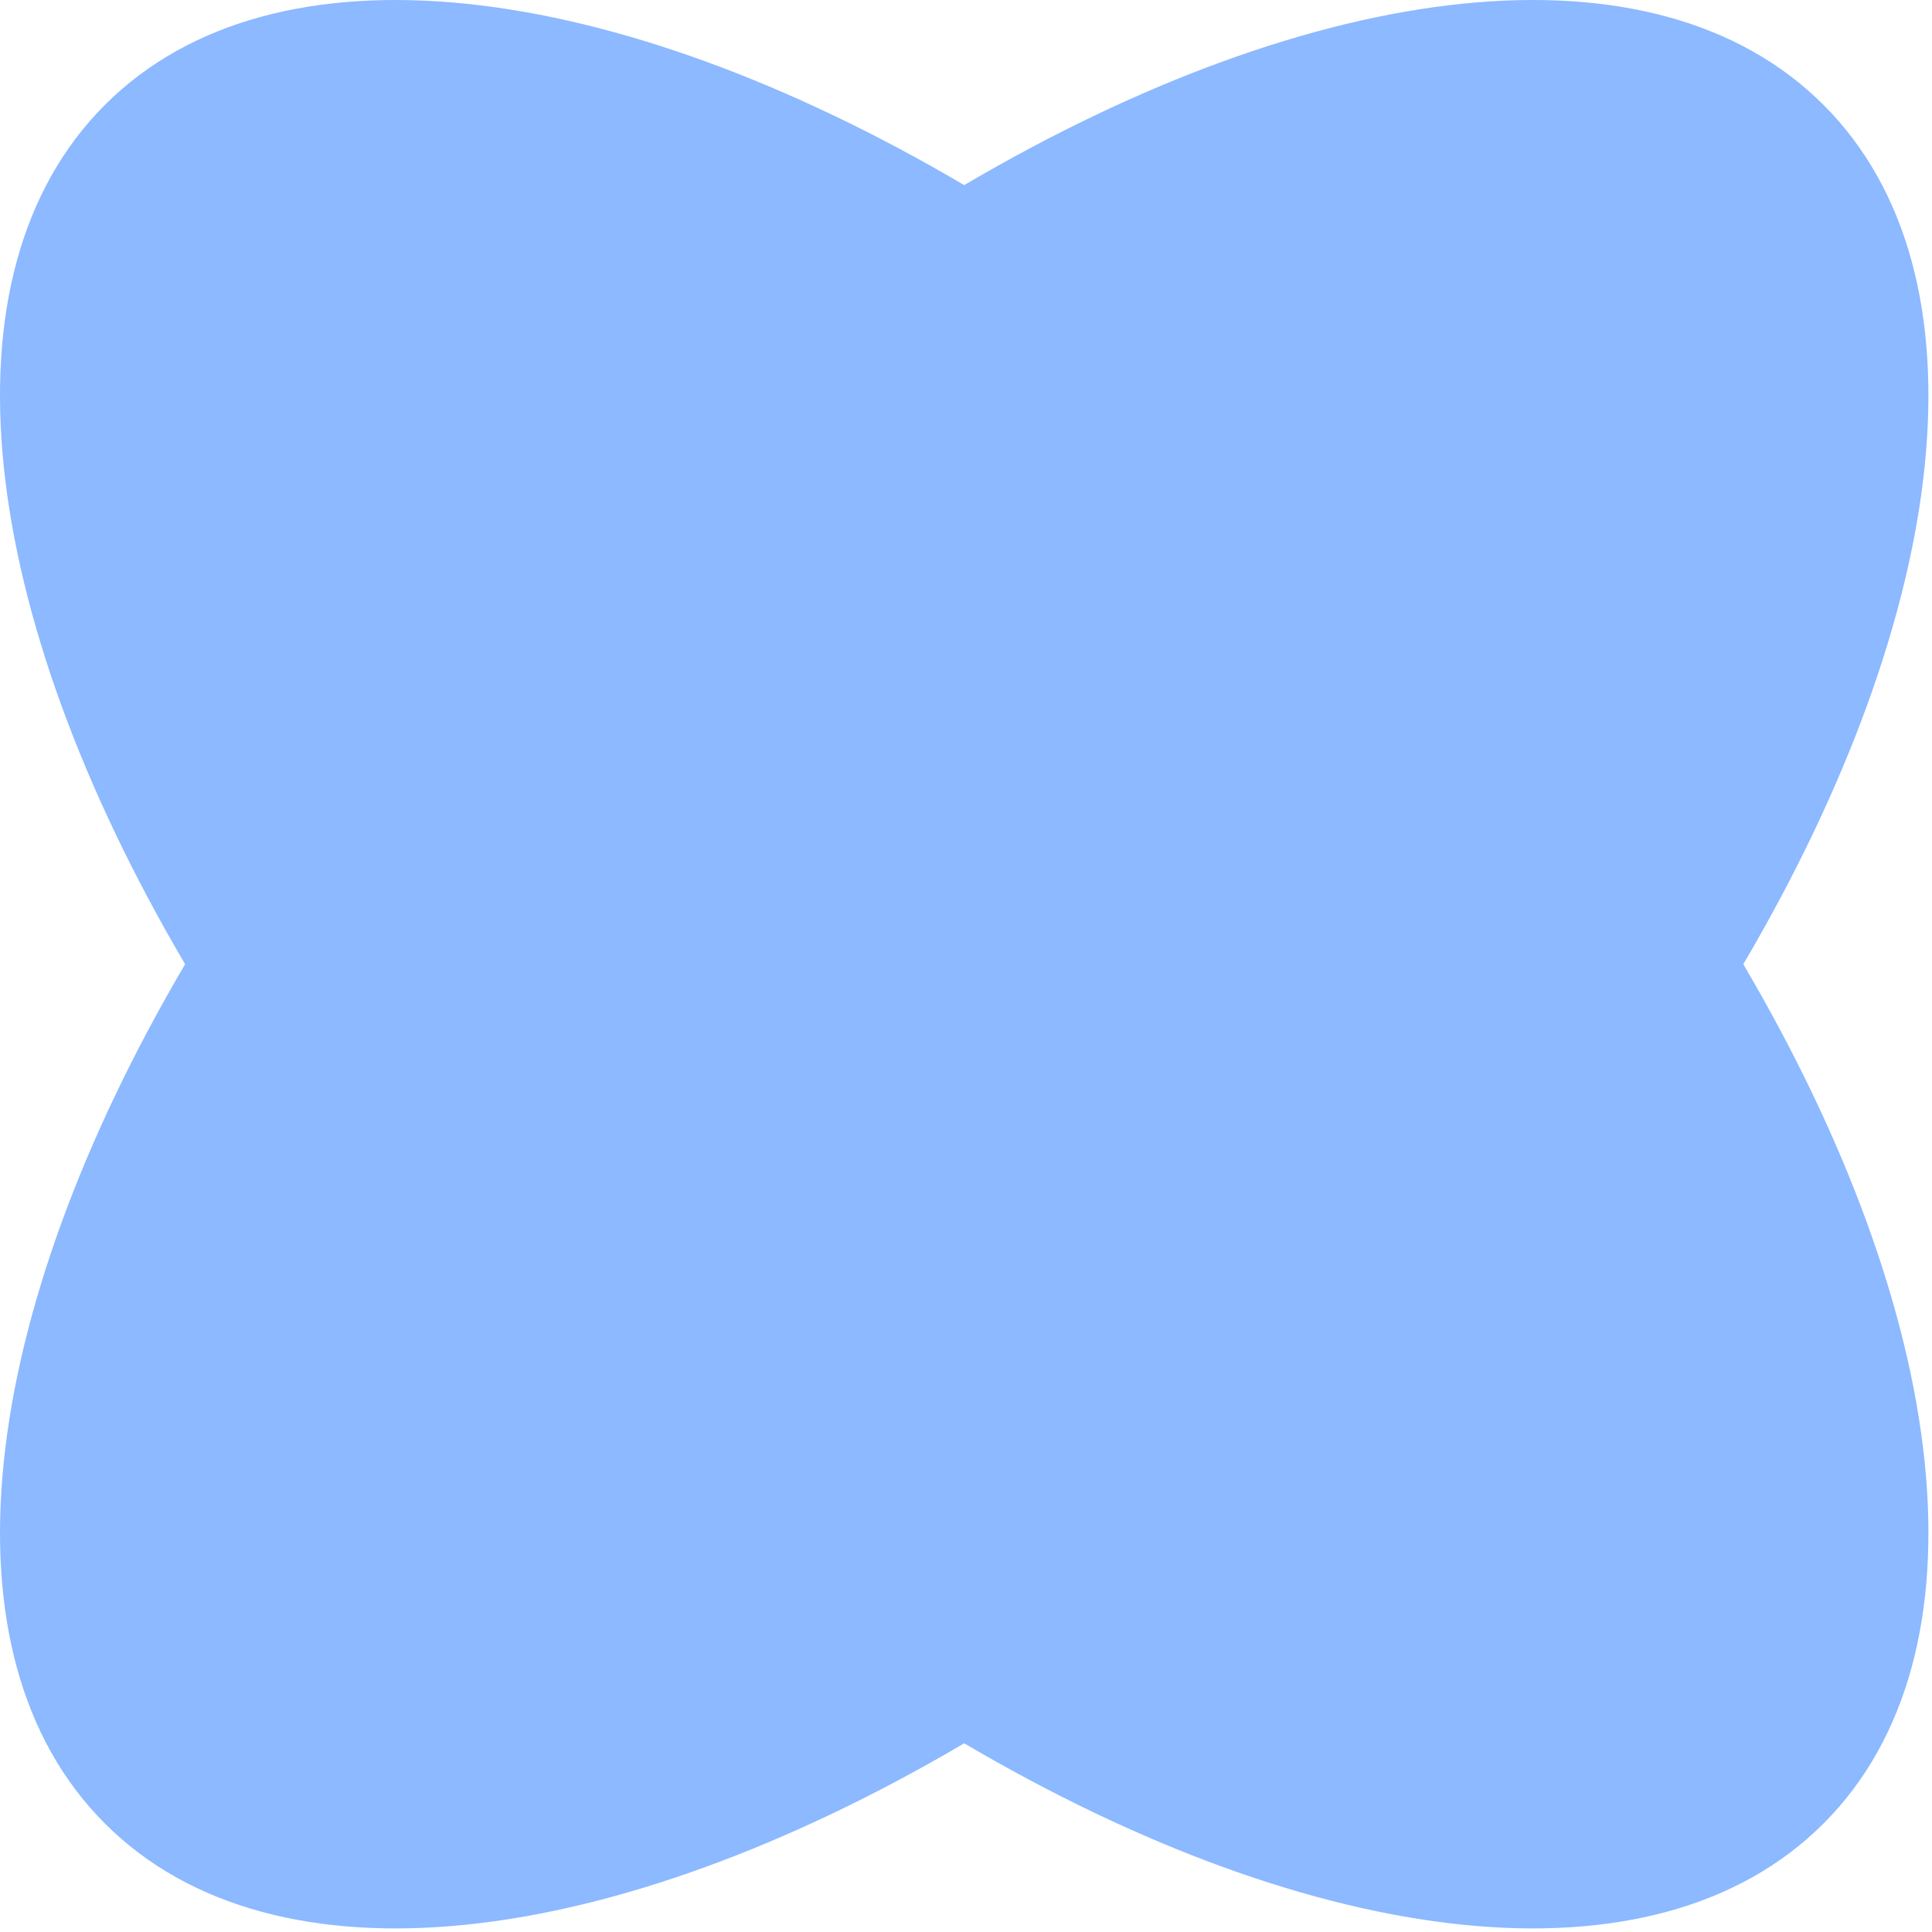 <?xml version="1.0" encoding="utf-8"?>
<svg xmlns="http://www.w3.org/2000/svg" fill="none" height="100%" overflow="visible" preserveAspectRatio="none" style="display: block;" viewBox="0 0 184 184" width="100%">
<path d="M173.668 9.991C157.477 -6.2 125.26 -2.045 91.829 17.63C58.398 -2.042 26.182 -6.2 9.991 9.991C-6.2 26.182 -2.045 58.398 17.63 91.829C-2.042 125.26 -6.2 157.477 9.991 173.668C26.182 189.859 58.398 185.704 91.829 166.029C125.26 185.701 157.477 189.859 173.668 173.668C189.859 157.477 185.704 125.26 166.029 91.829C185.704 58.398 189.859 26.182 173.668 9.991Z" fill="#8CB9FF" id="Vector"/>
</svg>